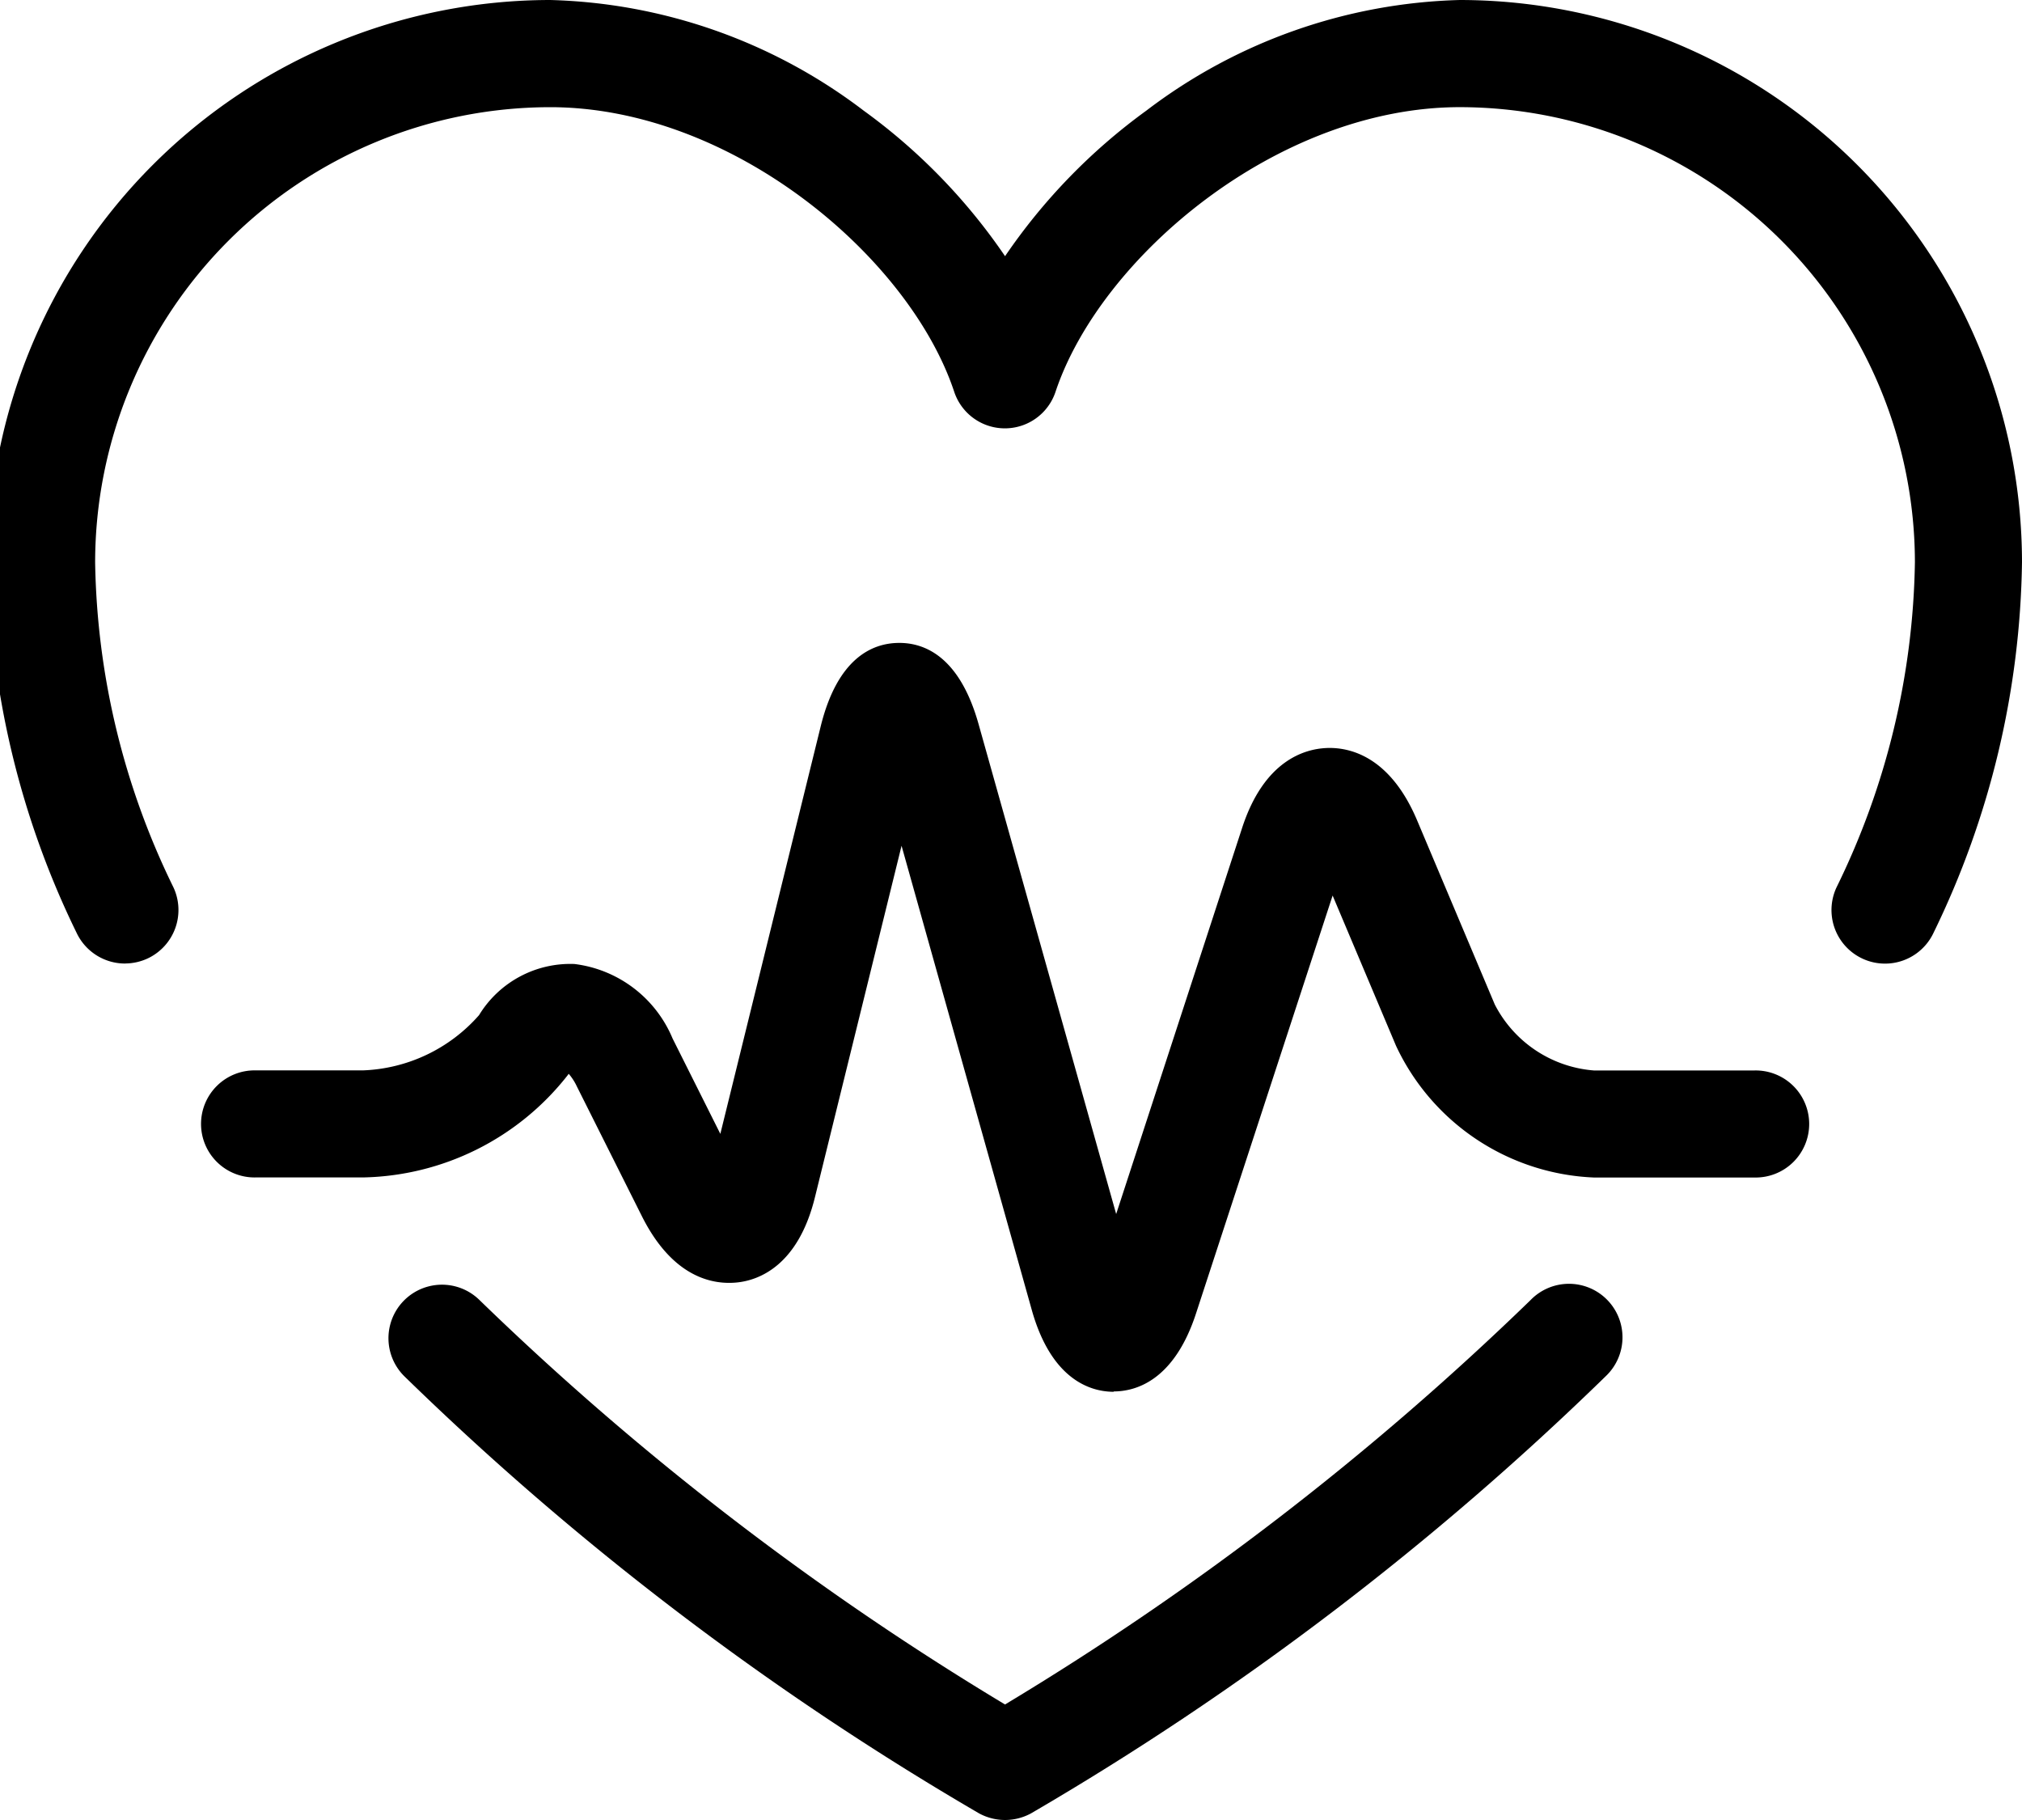 <svg xmlns="http://www.w3.org/2000/svg" xmlns:xlink="http://www.w3.org/1999/xlink" width="80" height="72" viewBox="0 0 80 72">
  <defs>
    <clipPath id="clip-path">
      <rect id="Rechteck_42" data-name="Rechteck 42" width="80" height="72" transform="translate(0)"/>
    </clipPath>
  </defs>
  <g id="Gruppe_68" data-name="Gruppe 68" transform="translate(-0.412)">
    <g id="Gruppe_67" data-name="Gruppe 67" transform="translate(0.412)" clip-path="url(#clip-path)">
      <path id="Pfad_70" data-name="Pfad 70" d="M28.134,33.176a2.162,2.162,0,0,1-1.029-.263A116.729,116.729,0,0,1,4.366,15.62a2.117,2.117,0,1,1,2.982-3.007A114.7,114.7,0,0,0,28.134,28.606,114.921,114.921,0,0,0,48.921,12.613,2.117,2.117,0,1,1,51.9,15.62,116.867,116.867,0,0,1,29.164,32.913a2.162,2.162,0,0,1-1.029.263" transform="translate(11.63 38.824)"/>
      <path id="Pfad_71" data-name="Pfad 71" d="M5.417,38.118A2.119,2.119,0,0,1,3.5,36.9,34.423,34.423,0,0,1,0,22.235,22.26,22.26,0,0,1,22.235,0,21.375,21.375,0,0,1,34.645,4.379a23.259,23.259,0,0,1,5.591,5.756,23.315,23.315,0,0,1,5.586-5.756A21.377,21.377,0,0,1,58.235,0,22.262,22.262,0,0,1,80.471,22.235a34.486,34.486,0,0,1-3.5,14.667,2.119,2.119,0,0,1-3.837-1.8,30.181,30.181,0,0,0,3.1-12.863,18.026,18.026,0,0,0-18-18c-7.213,0-14.222,5.934-16,11.257a2.112,2.112,0,0,1-4.011,0C36.453,10.173,29.448,4.24,22.235,4.24a18.023,18.023,0,0,0-18,18A30.235,30.235,0,0,0,7.331,35.1a2.118,2.118,0,0,1-1.016,2.816,2.146,2.146,0,0,1-.9.2Z" transform="translate(-0.471 0)"/>
      <path id="Pfad_72" data-name="Pfad 72" d="M38.064,35.631h-.055c-.856-.017-2.41-.462-3.189-3.244l-5.15-18.356L26.247,27.919c-.665,2.723-2.219,3.3-3.088,3.388s-2.507-.114-3.765-2.626l-2.571-5.129a2.161,2.161,0,0,0-.322-.5l-.047.064a10.541,10.541,0,0,1-8.1,4.036H4.118a2.118,2.118,0,1,1,0-4.235H8.353a6.425,6.425,0,0,0,4.6-2.185,4.231,4.231,0,0,1,3.774-2.024,4.85,4.85,0,0,1,3.884,2.948L22.5,25.428,26.467,9.322c.665-2.711,2.037-3.3,3.071-3.316s2.427.529,3.181,3.219L38.161,28.6l4.985-15.281c.868-2.66,2.465-3.117,3.337-3.155s2.5.288,3.587,2.867l3.071,7.28a4.83,4.83,0,0,0,3.922,2.609h6.353a2.118,2.118,0,1,1,0,4.235H57.063a9.059,9.059,0,0,1-7.827-5.205L46.725,16l-5.4,16.518c-.872,2.685-2.4,3.1-3.265,3.1Z" transform="translate(6 19.428)"/>
    </g>
  </g>
</svg>
